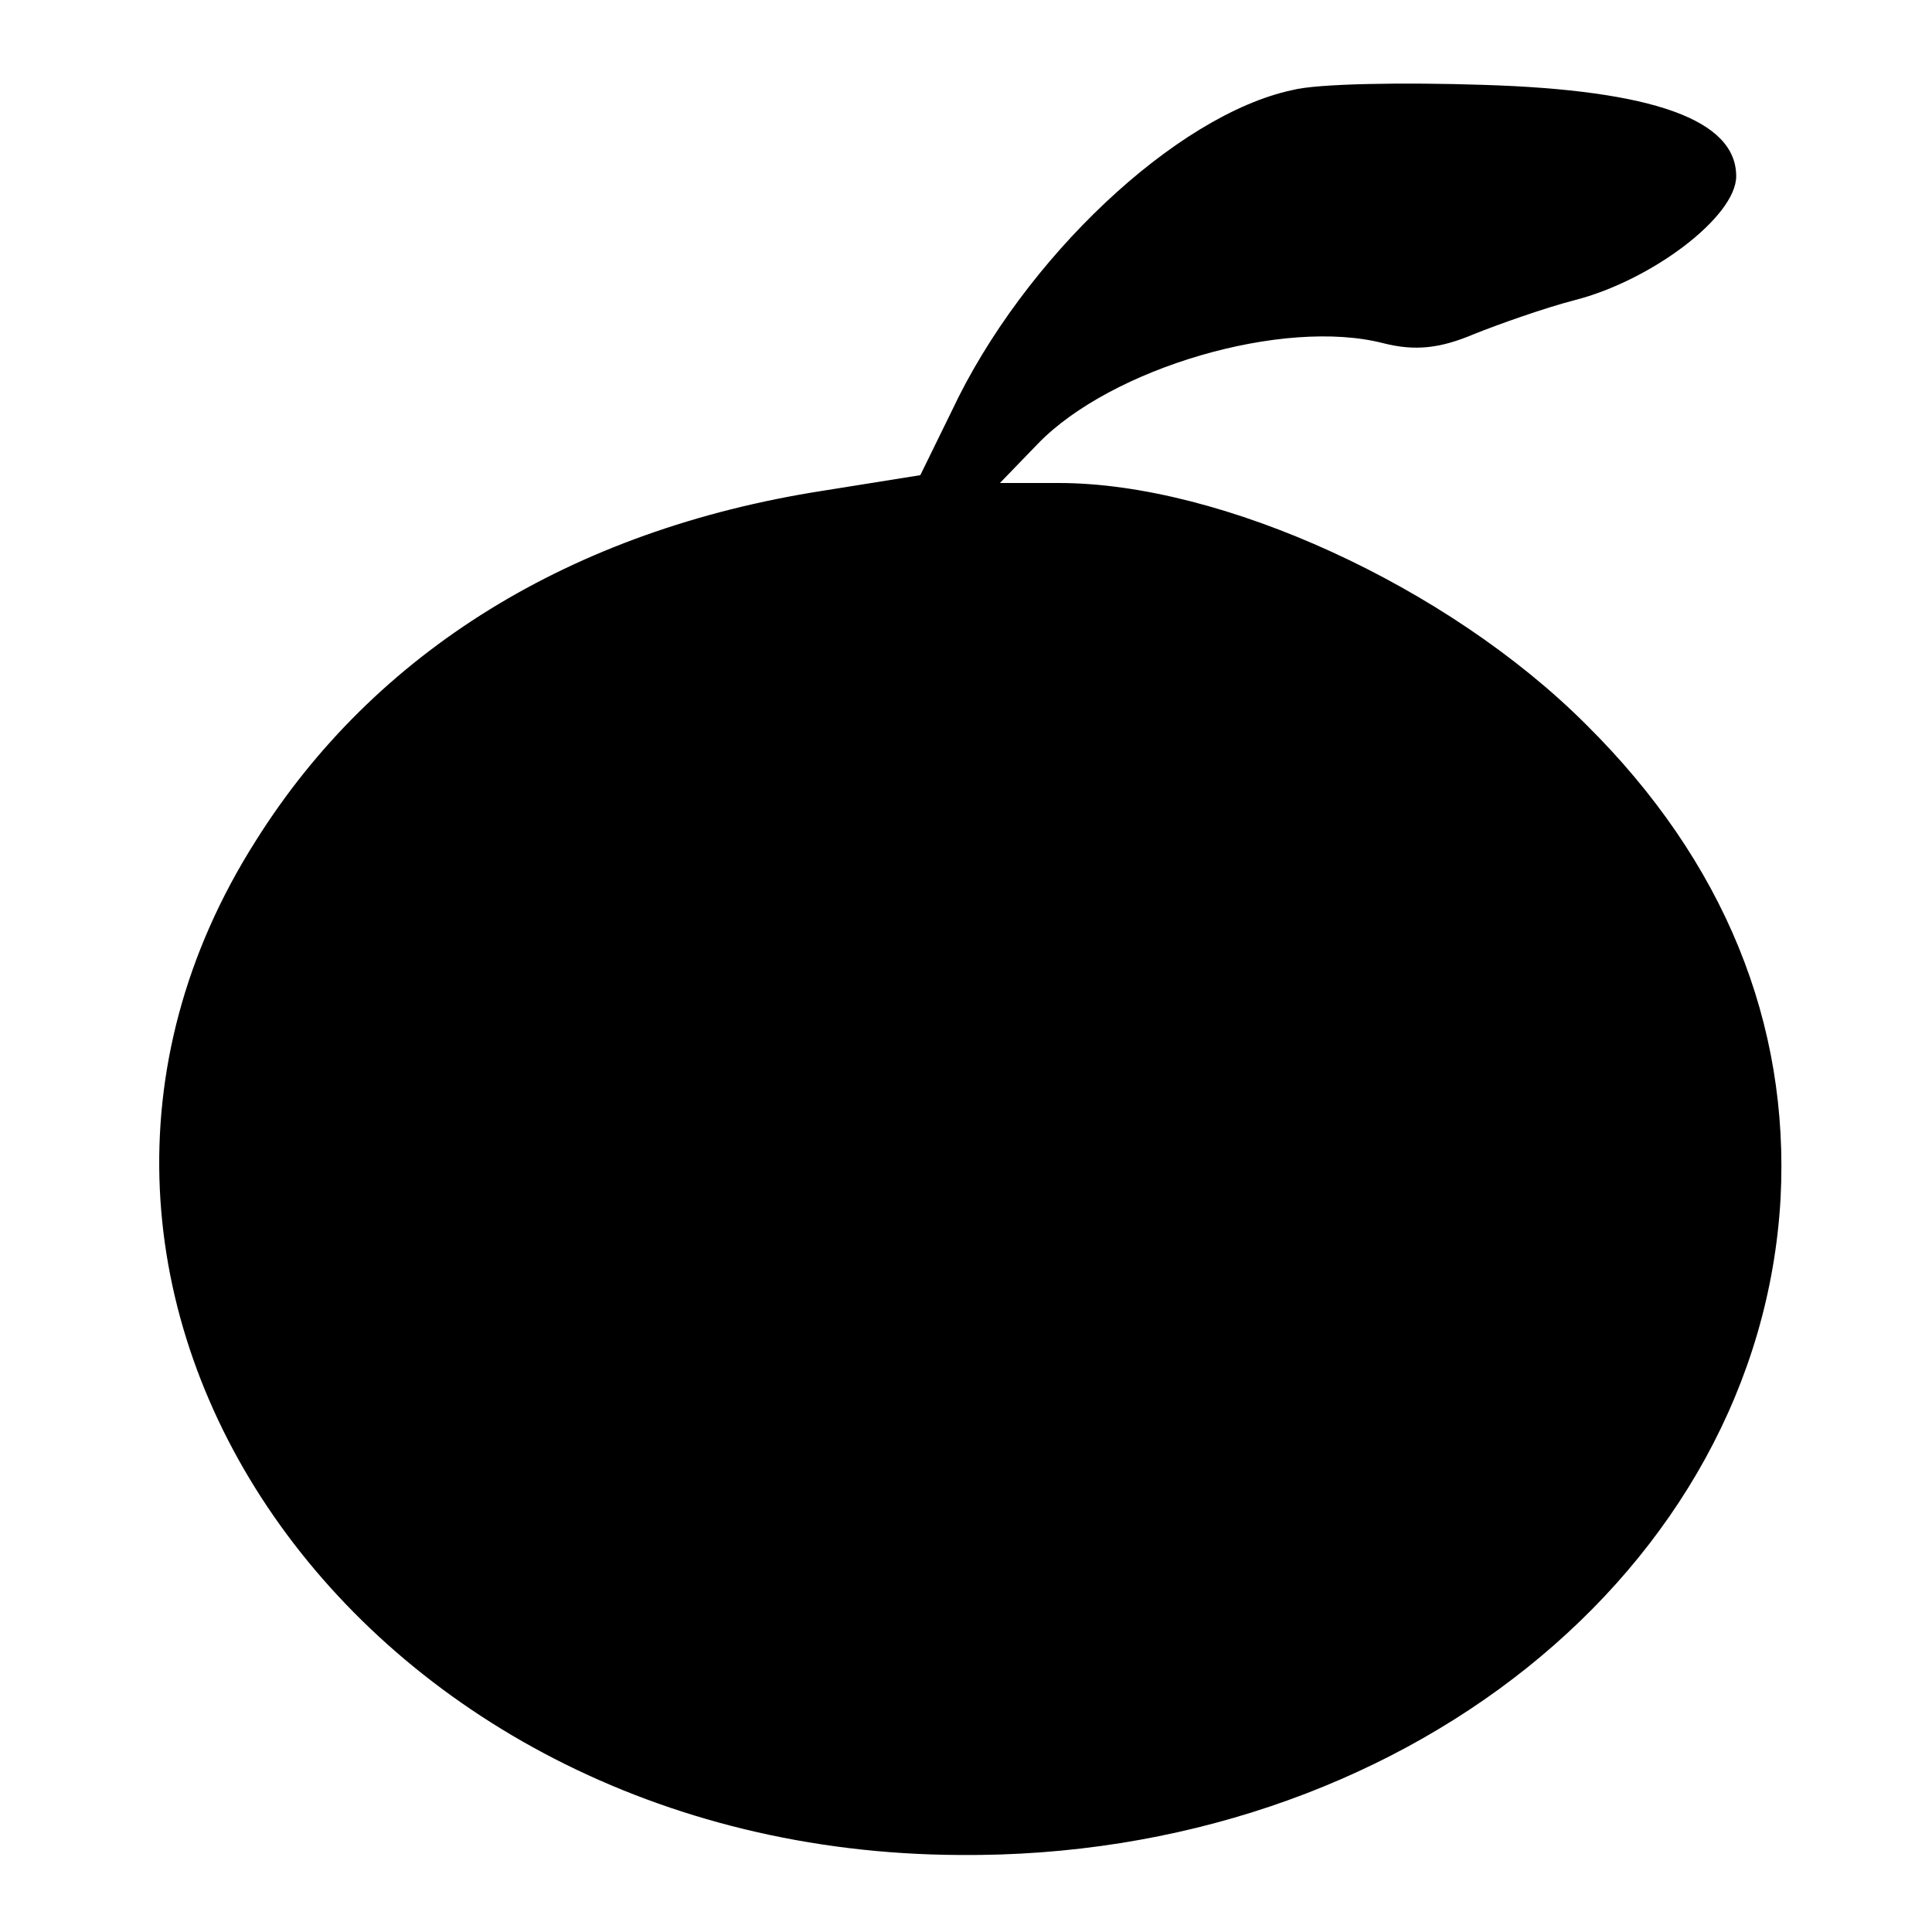 <?xml version="1.0" standalone="no"?>
<!DOCTYPE svg PUBLIC "-//W3C//DTD SVG 20010904//EN"
 "http://www.w3.org/TR/2001/REC-SVG-20010904/DTD/svg10.dtd">
<svg version="1.0" xmlns="http://www.w3.org/2000/svg"
 width="148pt" height="148pt" viewBox="0 0 148 148"
 preserveAspectRatio="xMidYMid meet">
<g transform="translate(0,148) scale(0.1,-0.1)"
fill="#000000" stroke="none">
<path d="M990 1411 c-89 -19 -206 -129 -261 -246 l-24 -49 -75 -12 c-192 -30
-343 -123 -434 -268 -220 -346 77 -775 539 -777 337 -3 613 218 629 503 7 134
-43 258 -149 363 -106 106 -279 185 -404 185 l-45 0 29 30 c56 58 188 97 265
77 24 -6 43 -4 69 7 20 8 54 20 77 26 59 15 124 64 124 95 0 43 -63 66 -194
70 -61 2 -127 1 -146 -4z"/>
</g>
</svg>
